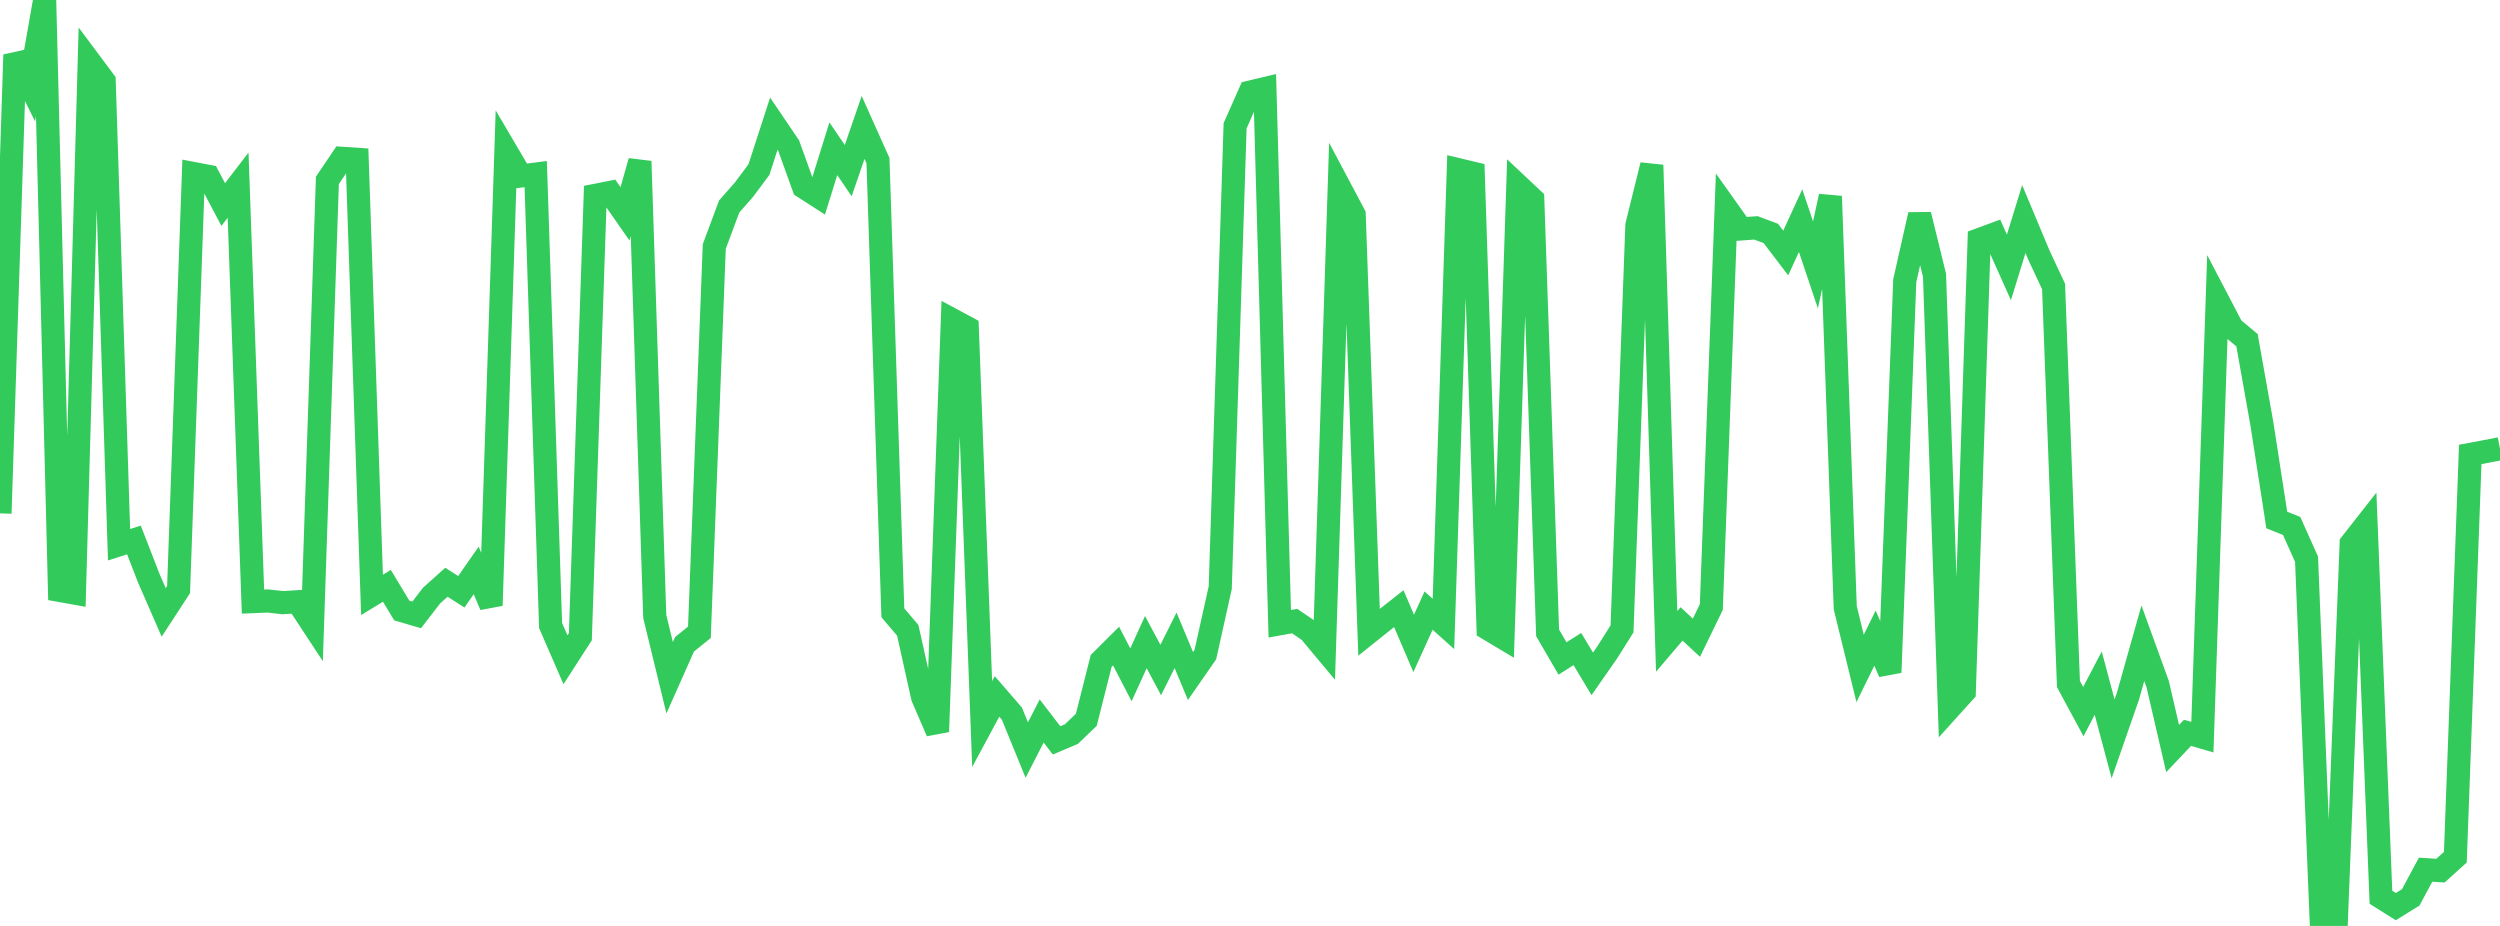 <?xml version="1.0" standalone="no"?>
<!DOCTYPE svg PUBLIC "-//W3C//DTD SVG 1.1//EN" "http://www.w3.org/Graphics/SVG/1.1/DTD/svg11.dtd">

<svg width="135" height="50" viewBox="0 0 135 50" preserveAspectRatio="none" 
  xmlns="http://www.w3.org/2000/svg"
  xmlns:xlink="http://www.w3.org/1999/xlink">


<polyline points="0.0, 27.722 0.804, 2.957 1.607, 4.573 2.411, 0.0 3.214, 31.881 4.018, 32.025 4.821, 3.3 5.625, 4.377 6.429, 29.416 7.232, 29.157 8.036, 31.229 8.839, 33.07 9.643, 31.837 10.446, 9.37 11.25, 9.523 12.054, 11.045 12.857, 9.999 13.661, 32.486 14.464, 32.453 15.268, 32.543 16.071, 32.495 16.875, 33.717 17.679, 9.74 18.482, 8.55 19.286, 8.604 20.089, 32.123 20.893, 31.635 21.696, 32.968 22.5, 33.205 23.304, 32.162 24.107, 31.442 24.911, 31.956 25.714, 30.806 26.518, 32.697 27.321, 8.135 28.125, 9.503 28.929, 9.401 29.732, 33.777 30.536, 35.627 31.339, 34.384 32.143, 10.551 32.946, 10.393 33.75, 11.548 34.554, 8.708 35.357, 33.294 36.161, 36.597 36.964, 34.792 37.768, 34.143 38.571, 13.31 39.375, 11.151 40.179, 10.236 40.982, 9.159 41.786, 6.679 42.589, 7.865 43.393, 10.1 44.196, 10.616 45.0, 8.032 45.804, 9.215 46.607, 6.881 47.411, 8.677 48.214, 33.091 49.018, 34.036 49.821, 37.646 50.625, 39.511 51.429, 17.273 52.232, 17.704 53.036, 39.1 53.839, 37.608 54.643, 38.537 55.446, 40.504 56.25, 38.933 57.054, 39.979 57.857, 39.64 58.661, 38.868 59.464, 35.689 60.268, 34.889 61.071, 36.44 61.875, 34.675 62.679, 36.18 63.482, 34.578 64.286, 36.505 65.089, 35.347 65.893, 31.732 66.696, 6.79 67.5, 4.975 68.304, 4.783 69.107, 33.683 69.911, 33.538 70.714, 34.085 71.518, 35.048 72.321, 10.077 73.125, 11.591 73.929, 34.143 74.732, 33.5 75.536, 32.868 76.339, 34.744 77.143, 32.973 77.946, 33.692 78.75, 9.165 79.554, 9.357 80.357, 33.956 81.161, 34.437 81.964, 10.005 82.768, 10.761 83.571, 34.174 84.375, 35.557 85.179, 35.05 85.982, 36.388 86.786, 35.234 87.589, 33.96 88.393, 12.163 89.196, 8.915 90.0, 34.635 90.804, 33.692 91.607, 34.436 92.411, 32.783 93.214, 11.229 94.018, 12.362 94.821, 12.305 95.625, 12.606 96.429, 13.662 97.232, 11.915 98.036, 14.304 98.839, 10.599 99.643, 32.816 100.446, 36.094 101.25, 34.458 102.054, 36.313 102.857, 15.155 103.661, 11.594 104.464, 14.866 105.268, 38.249 106.071, 37.36 106.875, 12.943 107.679, 12.647 108.482, 14.44 109.286, 11.829 110.089, 13.749 110.893, 15.471 111.696, 36.938 112.5, 38.425 113.304, 36.89 114.107, 39.898 114.911, 37.587 115.714, 34.737 116.518, 36.954 117.321, 40.422 118.125, 39.573 118.929, 39.807 119.732, 16.163 120.536, 17.7 121.339, 18.374 122.143, 22.892 122.946, 28.08 123.75, 28.403 124.554, 30.199 125.357, 50.0 126.161, 49.736 126.964, 29.349 127.768, 28.324 128.571, 48.452 129.375, 48.957 130.179, 48.457 130.982, 46.963 131.786, 47.015 132.589, 46.288 133.393, 24.539 134.196, 24.388 135.0, 24.231" fill="none" stroke="#32ca5b" stroke-width="1.25"/>

</svg>